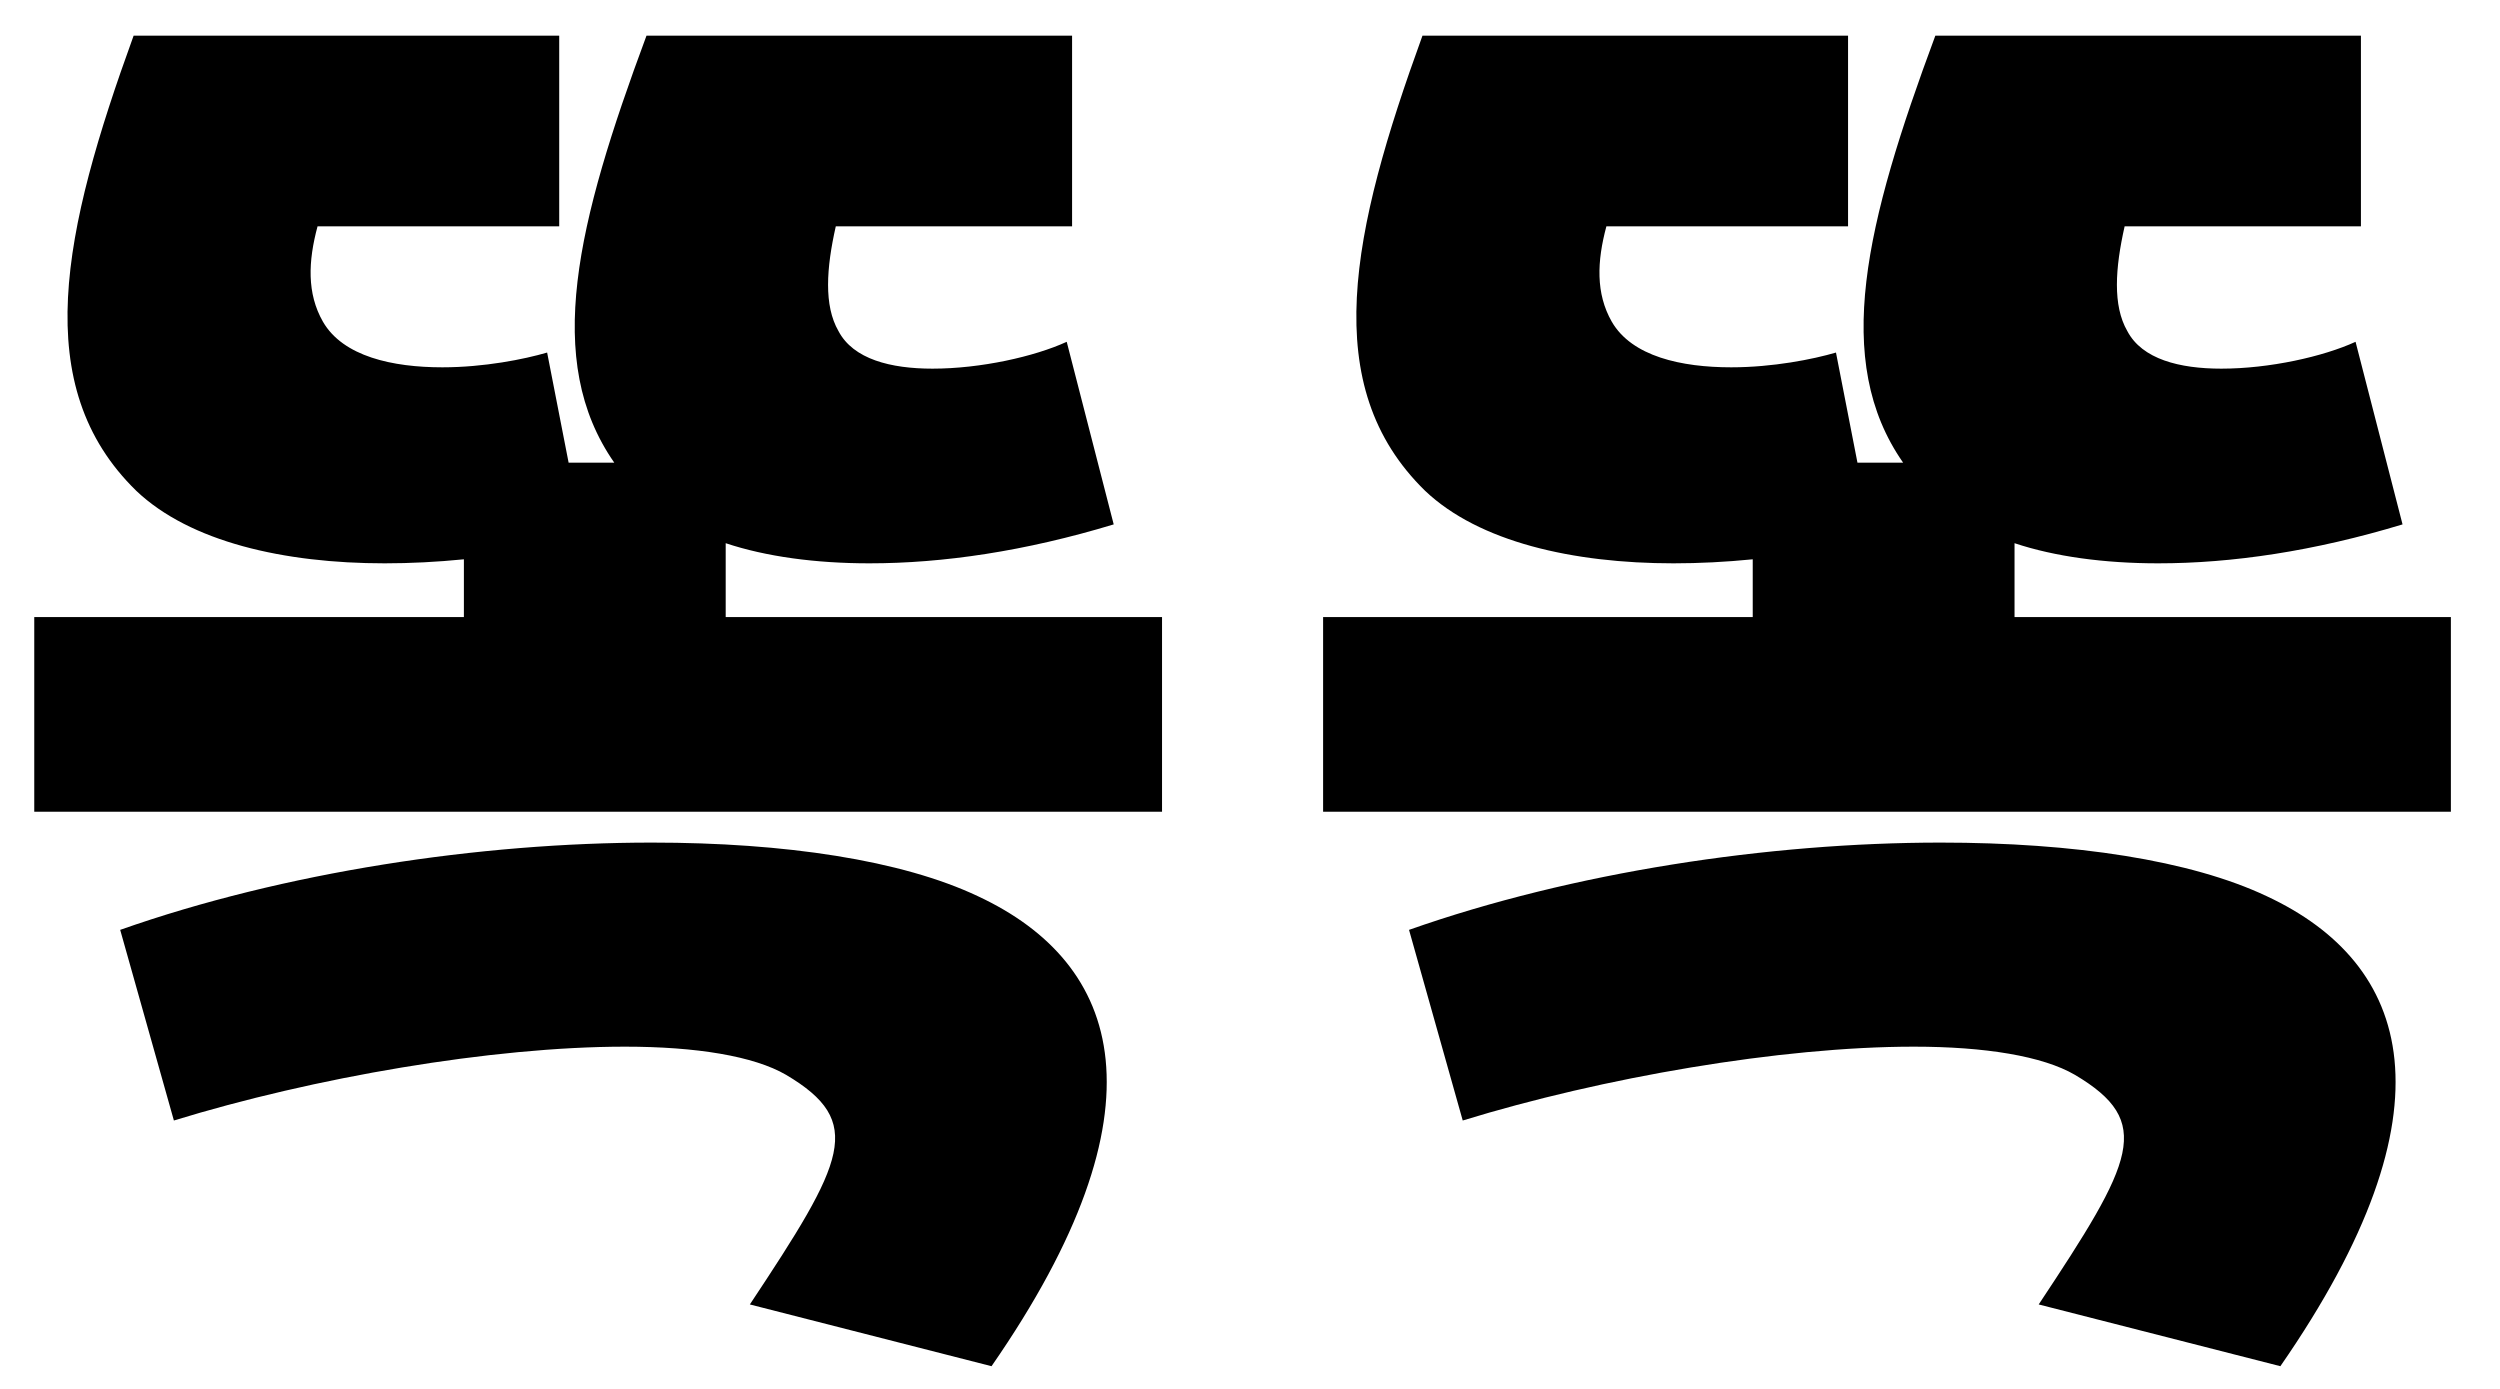 <svg width="54" height="30" viewBox="0 0 54 30" fill="none" xmlns="http://www.w3.org/2000/svg">
<path d="M16.197 28.176C18.256 25.073 18.691 24.232 16.98 23.217C16.284 22.811 15.037 22.608 13.5 22.608C10.629 22.608 6.772 23.275 3.756 24.203L2.596 20.085C6.134 18.838 10.368 18.2 14.08 18.2C16.951 18.2 19.474 18.577 21.127 19.36C24.23 20.81 25.274 23.942 21.417 29.51L16.197 28.176ZM18.053 4.889C17.85 5.788 17.792 6.6 18.111 7.151C18.43 7.76 19.242 7.963 20.141 7.963C21.185 7.963 22.345 7.702 23.041 7.383L24.056 11.327C22.142 11.907 20.373 12.168 18.778 12.168C17.618 12.168 16.545 12.023 15.675 11.733V13.328H25.1V17.533H0.74V13.328H10.02V12.081C9.44 12.139 8.86 12.168 8.309 12.168C6.134 12.168 4.104 11.704 2.944 10.602C0.624 8.34 1.349 5.005 2.886 0.771H12.079V4.889H6.859C6.656 5.643 6.627 6.339 6.975 6.948C7.41 7.702 8.483 7.934 9.556 7.934C10.455 7.934 11.325 7.76 11.818 7.615L12.282 9.993H13.268C11.731 7.789 12.456 4.831 13.964 0.771H23.157V4.889H18.053ZM44.036 28.176C46.095 25.073 46.53 24.232 44.819 23.217C44.123 22.811 42.876 22.608 41.339 22.608C38.468 22.608 34.611 23.275 31.595 24.203L30.435 20.085C33.973 18.838 38.207 18.2 41.919 18.2C44.79 18.2 47.313 18.577 48.966 19.36C52.069 20.81 53.113 23.942 49.256 29.51L44.036 28.176ZM45.892 4.889C45.689 5.788 45.631 6.6 45.95 7.151C46.269 7.76 47.081 7.963 47.98 7.963C49.024 7.963 50.184 7.702 50.88 7.383L51.895 11.327C49.981 11.907 48.212 12.168 46.617 12.168C45.457 12.168 44.384 12.023 43.514 11.733V13.328H52.939V17.533H28.579V13.328H37.859V12.081C37.279 12.139 36.699 12.168 36.148 12.168C33.973 12.168 31.943 11.704 30.783 10.602C28.463 8.34 29.188 5.005 30.725 0.771H39.918V4.889H34.698C34.495 5.643 34.466 6.339 34.814 6.948C35.249 7.702 36.322 7.934 37.395 7.934C38.294 7.934 39.164 7.76 39.657 7.615L40.121 9.993H41.107C39.57 7.789 40.295 4.831 41.803 0.771H50.996V4.889H45.892Z" fill="#071F75" style="fill:#071F75;fill:color(display-p3 0.029 0.121 0.459);fill-opacity:1;"/>
</svg>
